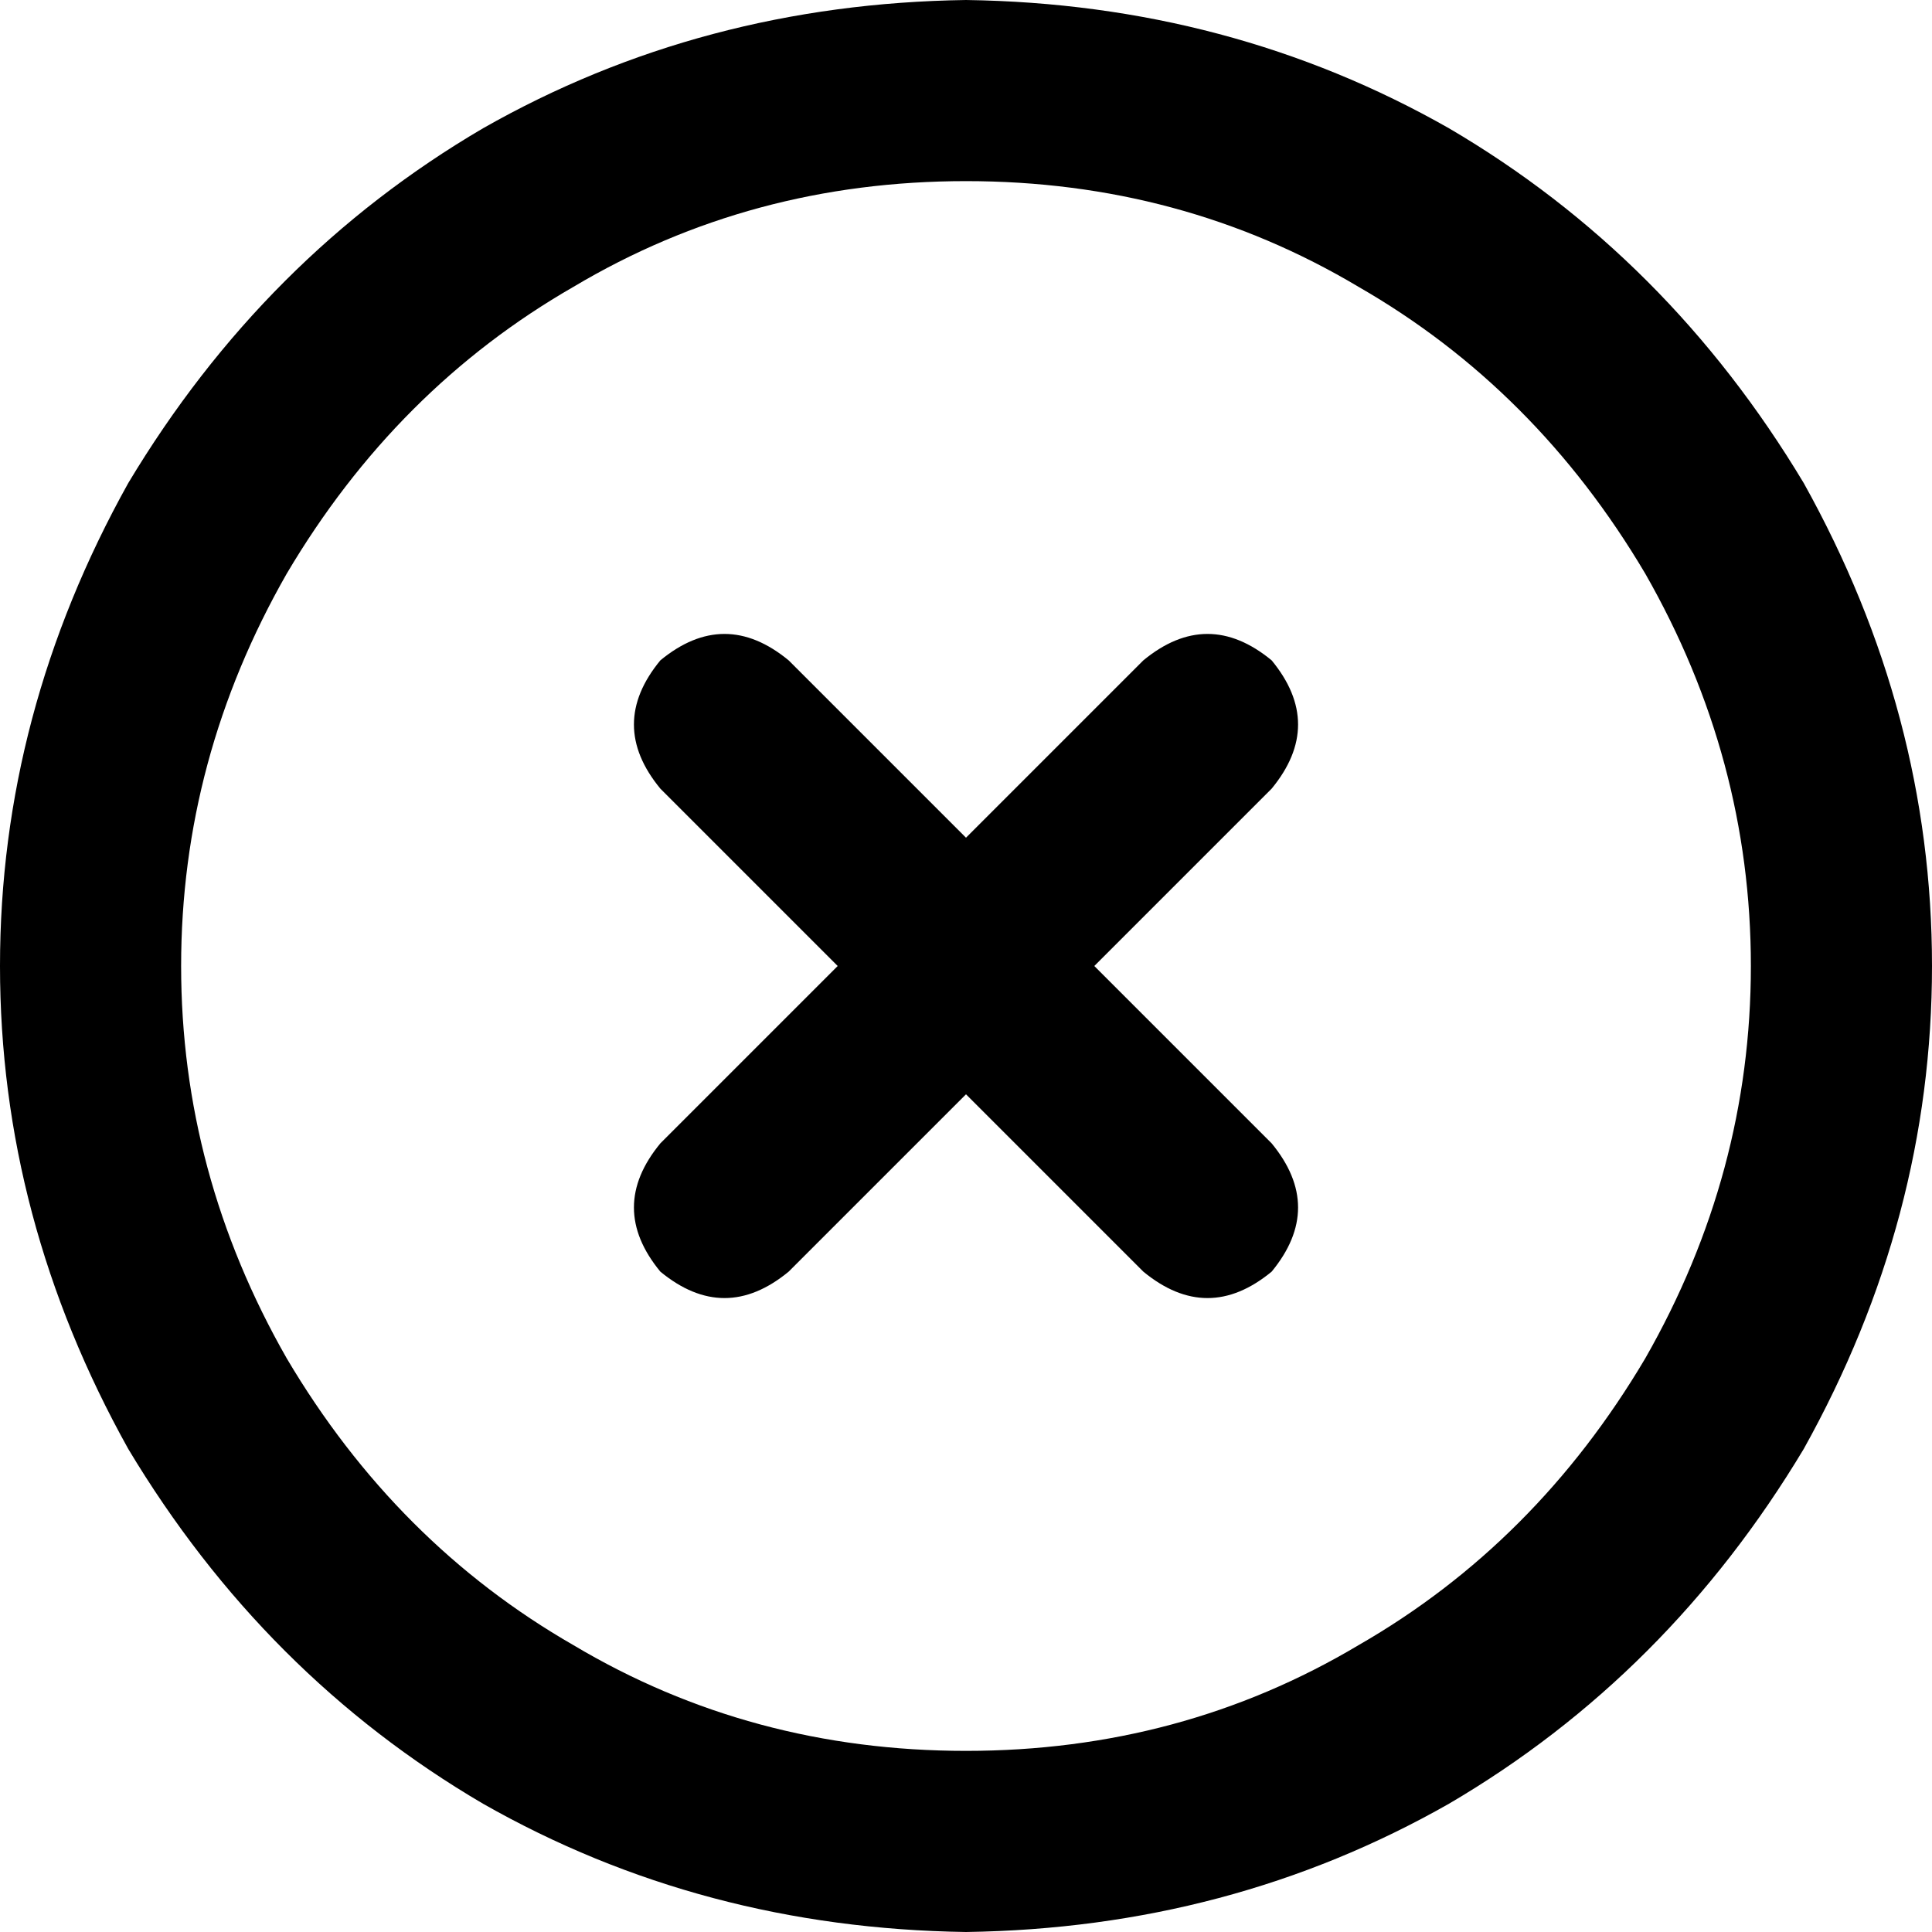 <svg xmlns="http://www.w3.org/2000/svg" viewBox="0 0 512 512">
  <path d="M 256 48 Q 313 48 360 76 L 360 76 L 360 76 Q 407 103 436 152 Q 464 201 464 256 Q 464 311 436 360 Q 407 409 360 436 Q 313 464 256 464 Q 199 464 152 436 Q 105 409 76 360 Q 48 311 48 256 Q 48 201 76 152 Q 105 103 152 76 Q 199 48 256 48 L 256 48 Z M 256 512 Q 326 511 384 478 L 384 478 L 384 478 Q 442 444 478 384 Q 512 323 512 256 Q 512 189 478 128 Q 442 68 384 34 Q 326 1 256 0 Q 186 1 128 34 Q 70 68 34 128 Q 0 189 0 256 Q 0 323 34 384 Q 70 444 128 478 Q 186 511 256 512 L 256 512 Z M 175 175 Q 161 192 175 209 L 222 256 L 222 256 L 175 303 L 175 303 Q 161 320 175 337 Q 192 351 209 337 L 256 290 L 256 290 L 303 337 L 303 337 Q 320 351 337 337 Q 351 320 337 303 L 290 256 L 290 256 L 337 209 L 337 209 Q 351 192 337 175 Q 320 161 303 175 L 256 222 L 256 222 L 209 175 L 209 175 Q 192 161 175 175 L 175 175 Z" />
</svg>